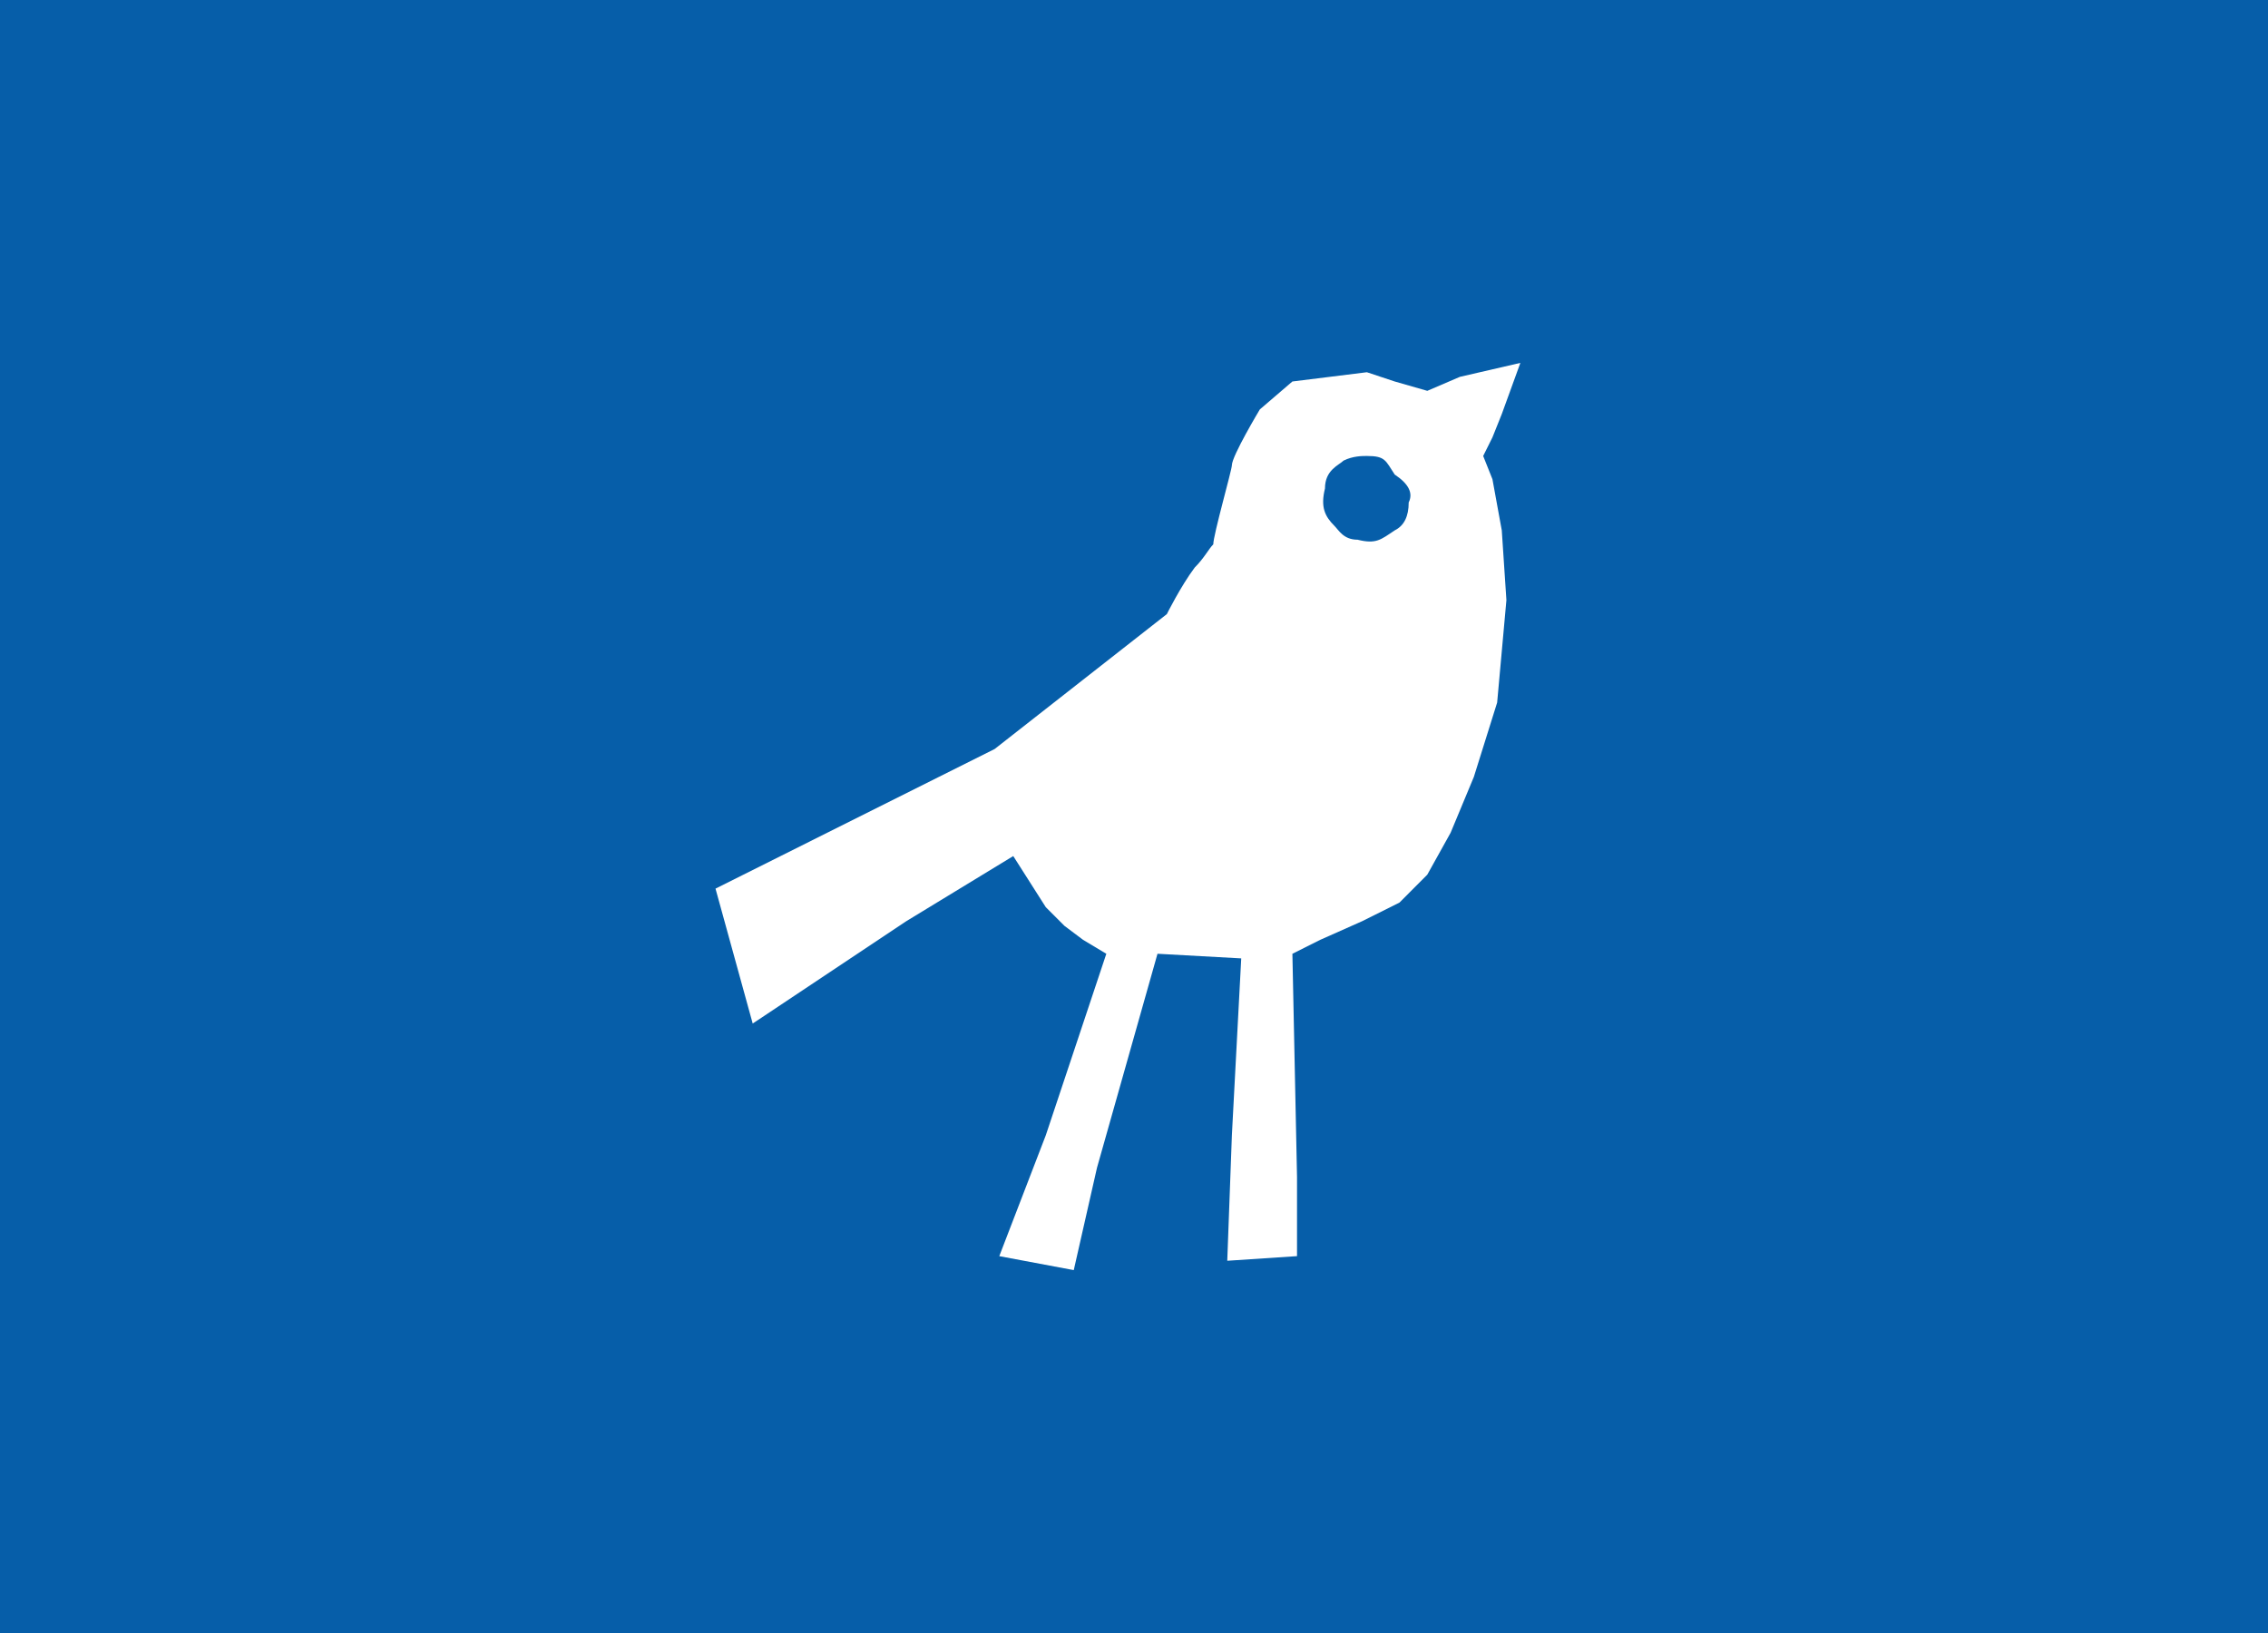 <svg width="25" height="18" viewBox="0 0 25 18" fill="none" xmlns="http://www.w3.org/2000/svg">
<rect width="25" height="18" fill="#065EA9"/>
<path d="M16.451 5.282L16.349 5.026L16.451 4.821L16.554 4.564L16.759 4L16.092 4.154L15.733 4.308L15.374 4.205L15.067 4.103L14.246 4.205L13.887 4.513C13.887 4.513 13.579 5.026 13.579 5.128C13.579 5.179 13.374 5.897 13.374 6C13.323 6.051 13.272 6.154 13.169 6.256C13.015 6.462 12.862 6.769 12.862 6.769L10.964 8.256L7.887 9.795L8.297 11.282L9.99 10.154L11.169 9.436L11.528 10L11.733 10.205L11.938 10.359L12.195 10.513L11.528 12.513L11.015 13.846L11.836 14L12.092 12.872L12.759 10.513L13.682 10.564L13.579 12.513L13.528 13.897L14.297 13.846V12.974L14.246 10.513L14.554 10.359L15.015 10.154L15.426 9.949L15.733 9.641L15.99 9.179L16.246 8.564L16.503 7.744L16.605 6.615L16.554 5.846L16.451 5.282ZM15.528 5.538C15.528 5.692 15.477 5.795 15.374 5.846C15.22 5.949 15.169 6 14.964 5.949C14.81 5.949 14.759 5.846 14.708 5.795C14.605 5.692 14.554 5.59 14.605 5.385C14.605 5.179 14.759 5.128 14.81 5.077C14.913 5.026 15.015 5.026 15.067 5.026C15.272 5.026 15.272 5.077 15.374 5.231C15.528 5.333 15.579 5.436 15.528 5.538Z" fill="white"/>
</svg>
